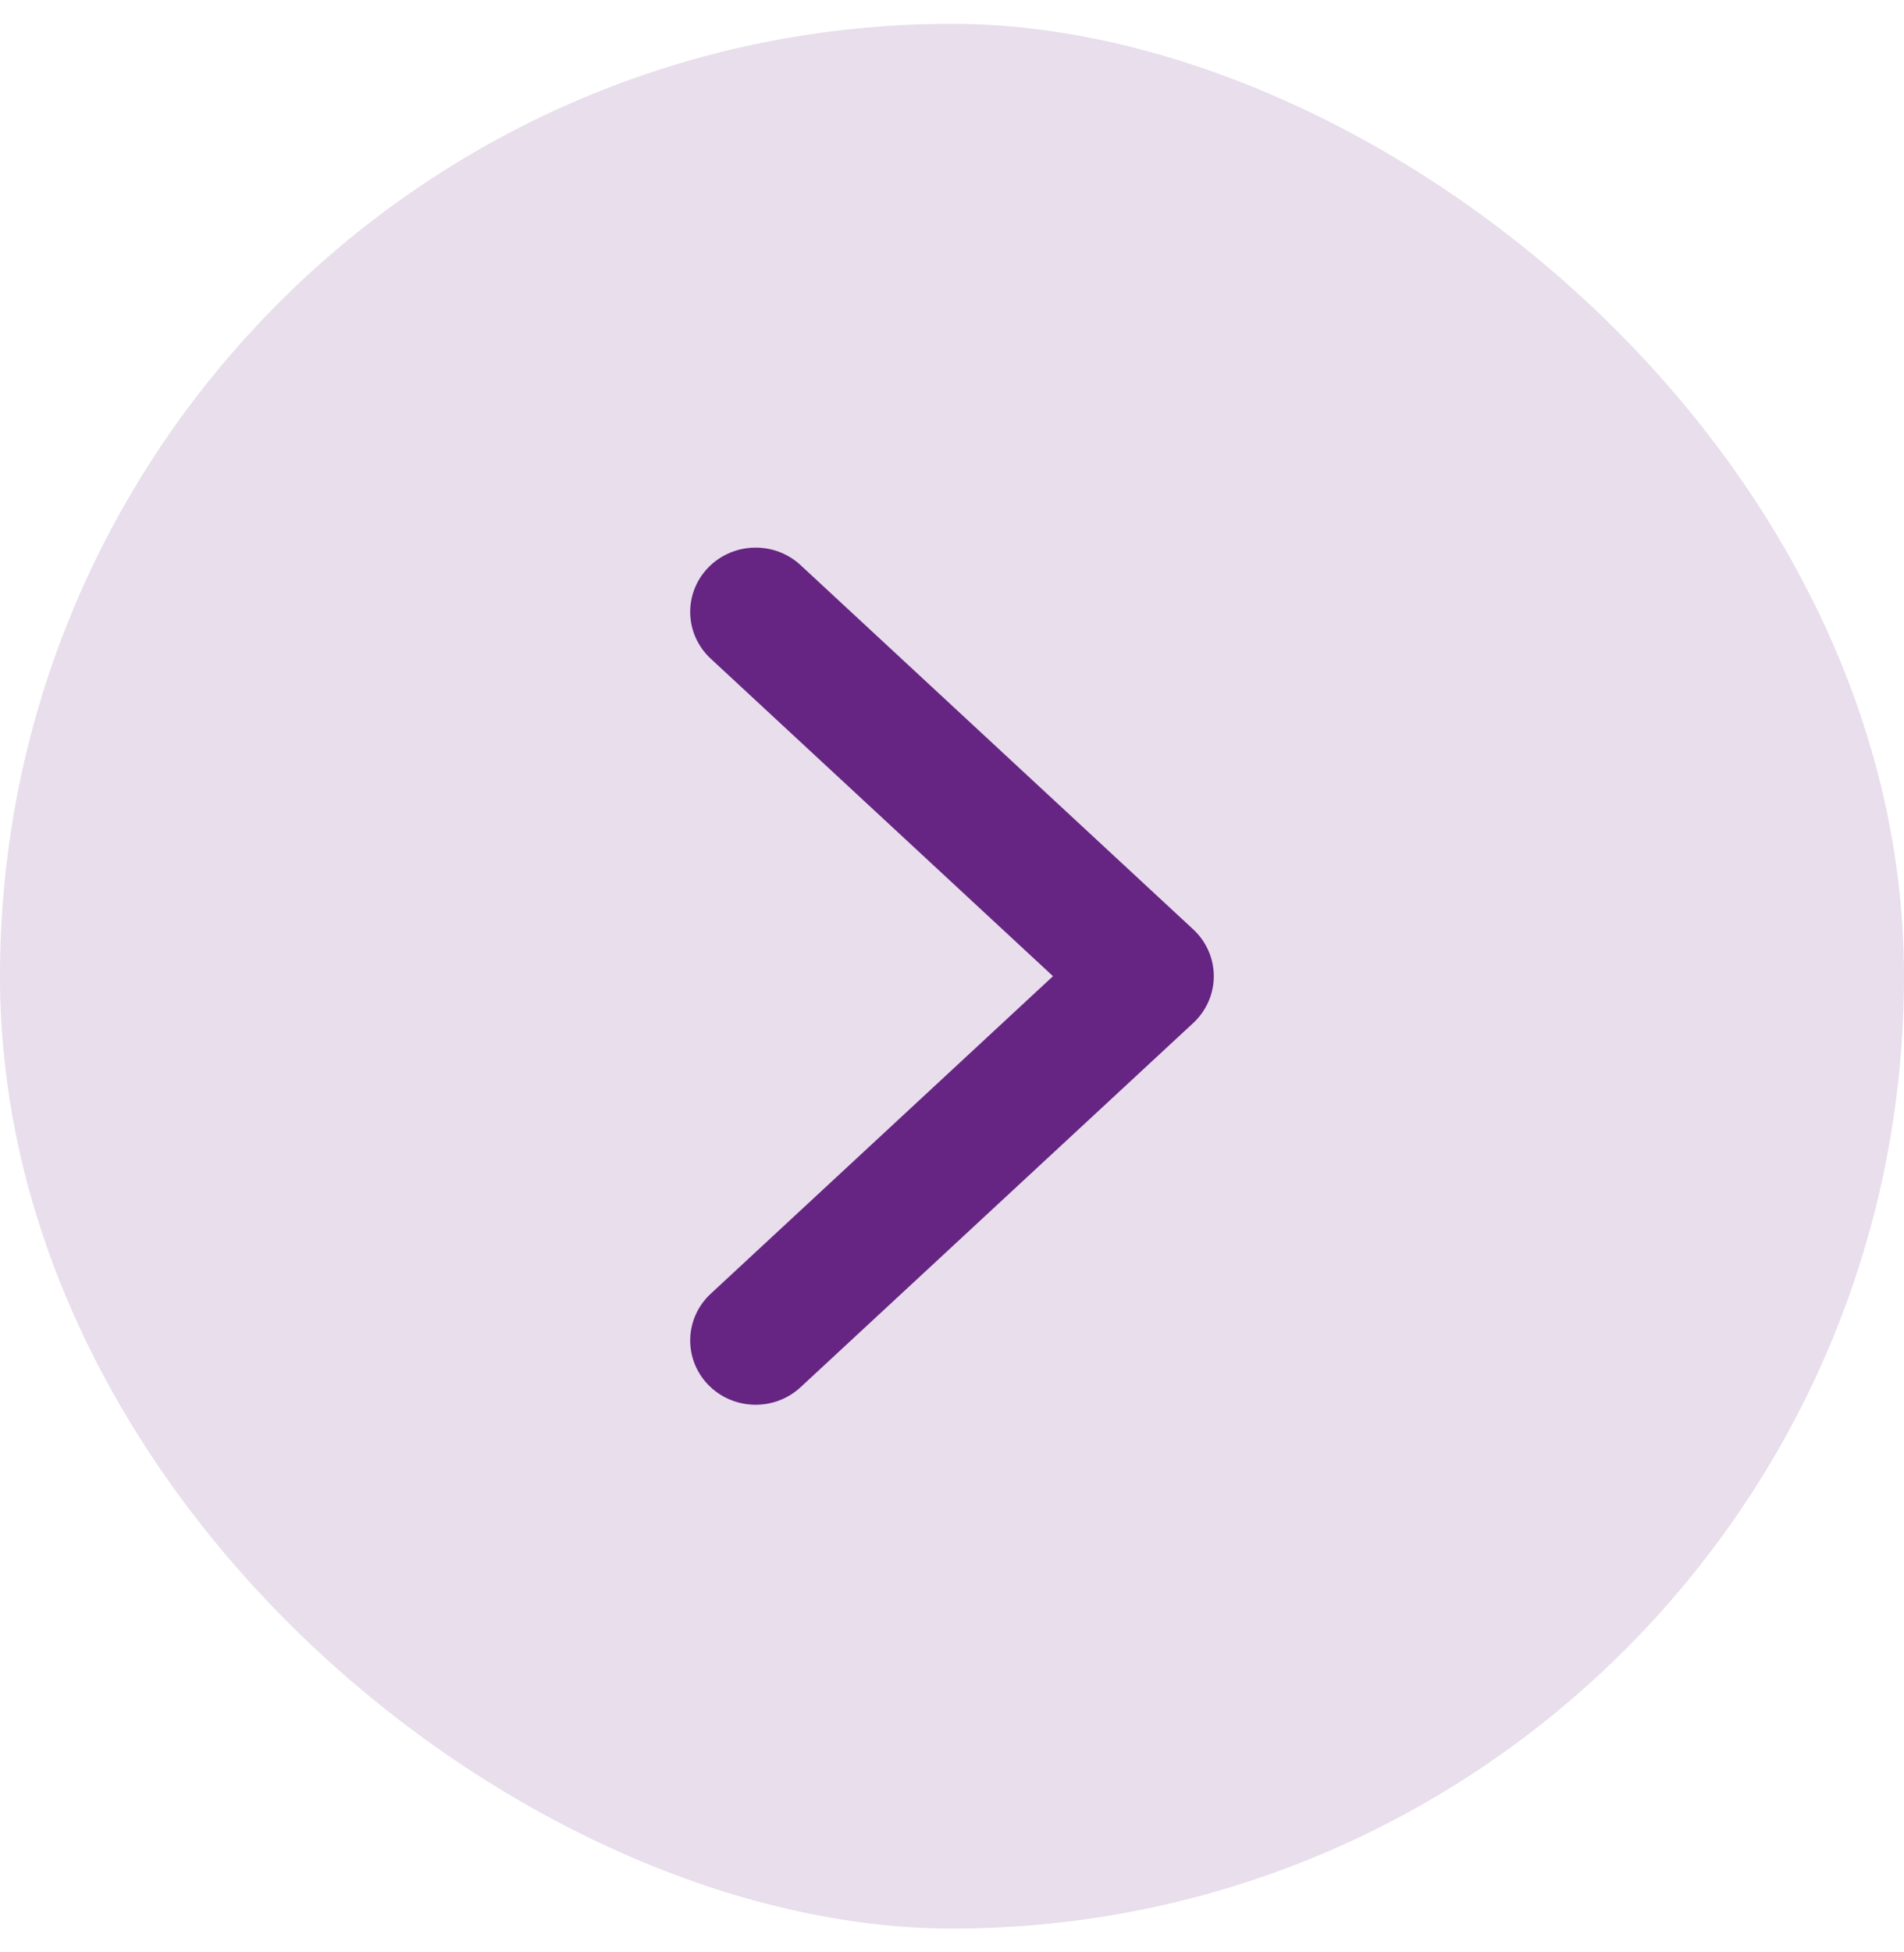 <svg width="40" height="41" viewBox="0 0 40 41" fill="none" xmlns="http://www.w3.org/2000/svg">
<rect width="40" height="40" rx="20" transform="matrix(0 -1 -1 0 40 40.5)" fill="#662483" fill-opacity="0.15"/>
<path fill-rule="evenodd" clip-rule="evenodd" d="M14.875 29.077C14.354 28.535 14.379 27.68 14.931 27.169L22.122 20.5L14.931 13.832C14.379 13.319 14.354 12.465 14.875 11.923C15.397 11.381 16.267 11.357 16.819 11.868L25.069 19.518C25.344 19.774 25.5 20.129 25.5 20.5C25.5 20.871 25.344 21.226 25.069 21.482L16.819 29.131C16.267 29.643 15.397 29.619 14.875 29.077Z" fill="#662483"/>
</svg>
